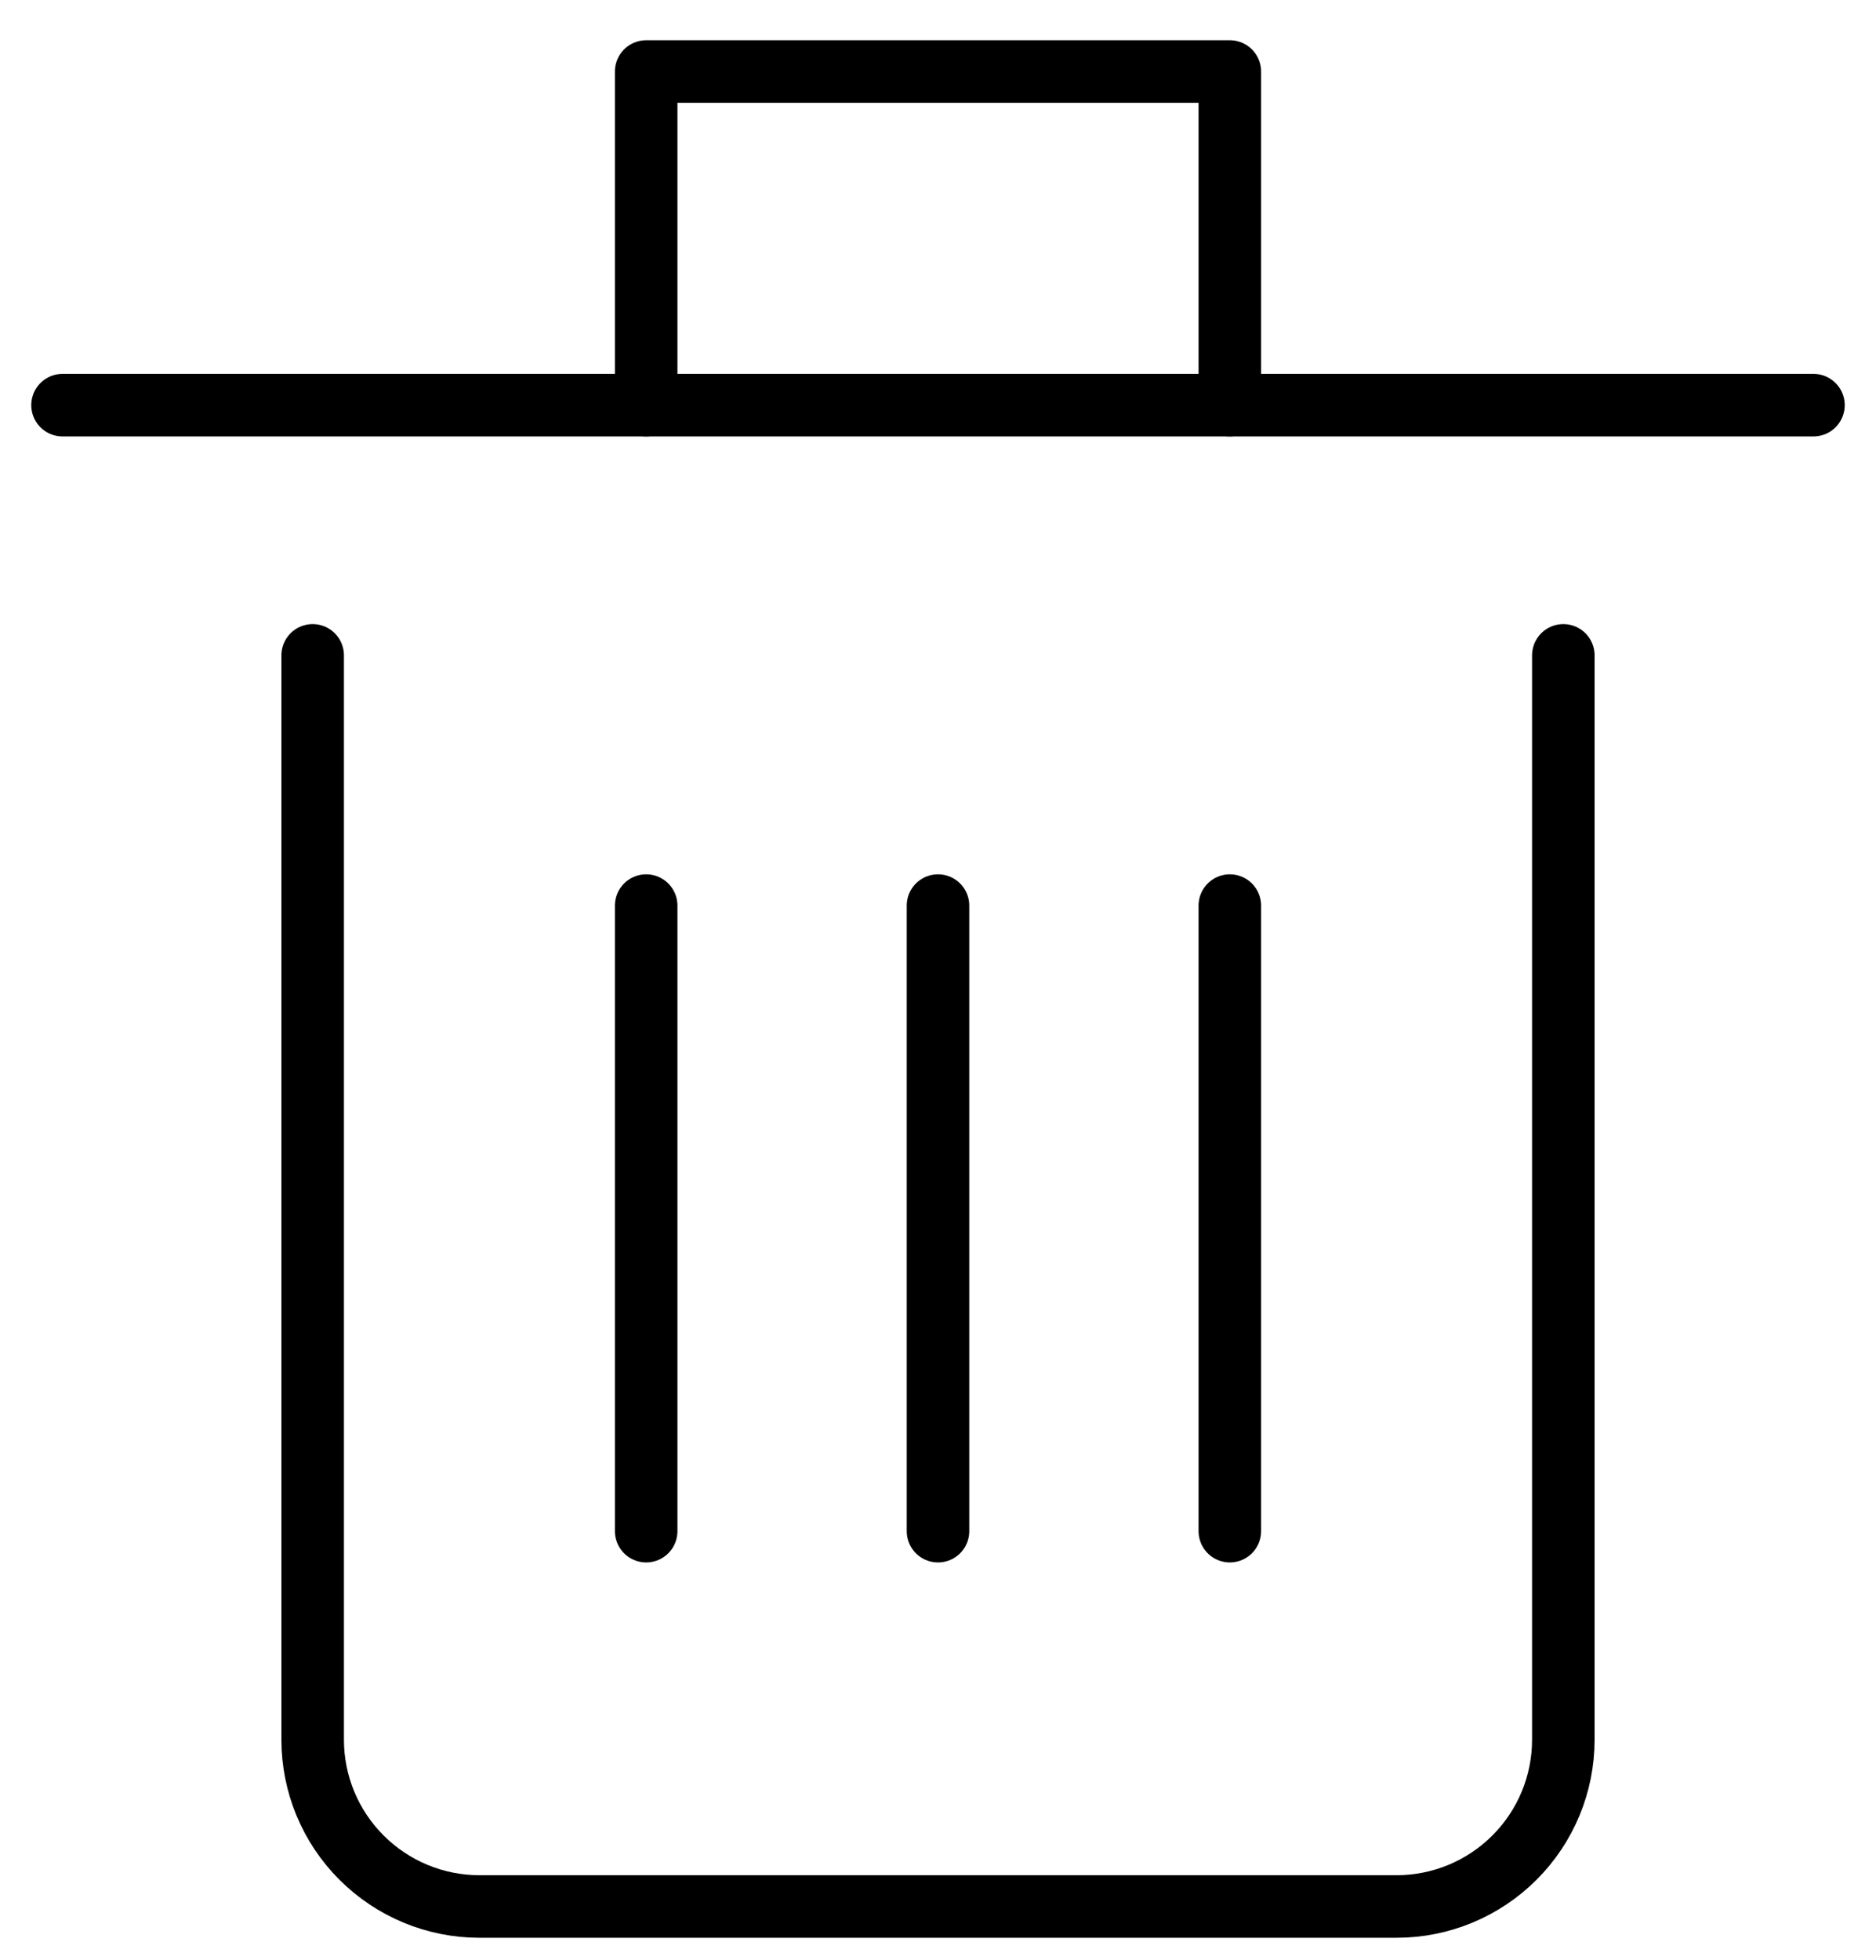 <svg width="45" height="47" viewBox="0 0 45 47" fill="none" xmlns="http://www.w3.org/2000/svg">
<path d="M37.5 15.715V41.715C37.5 42.776 37.079 43.793 36.328 44.543C35.578 45.293 34.561 45.715 33.5 45.715H11.5C10.439 45.715 9.422 45.293 8.672 44.543C7.921 43.793 7.5 42.776 7.5 41.715V15.715M1.5 9.715H43.5" stroke="black" stroke-width="1.5" stroke-miterlimit="10" stroke-linecap="round" stroke-linejoin="round"/>
<path d="M22.5 21.715V36.715M15.5 21.715V36.715M29.5 21.715V36.715" stroke="black" stroke-width="1.5" stroke-miterlimit="10" stroke-linecap="round" stroke-linejoin="round"/>
<path d="M15.5 9.715V1.715H29.5V9.715" stroke="black" stroke-width="1.5" stroke-miterlimit="10" stroke-linecap="round" stroke-linejoin="round"/>
</svg>
